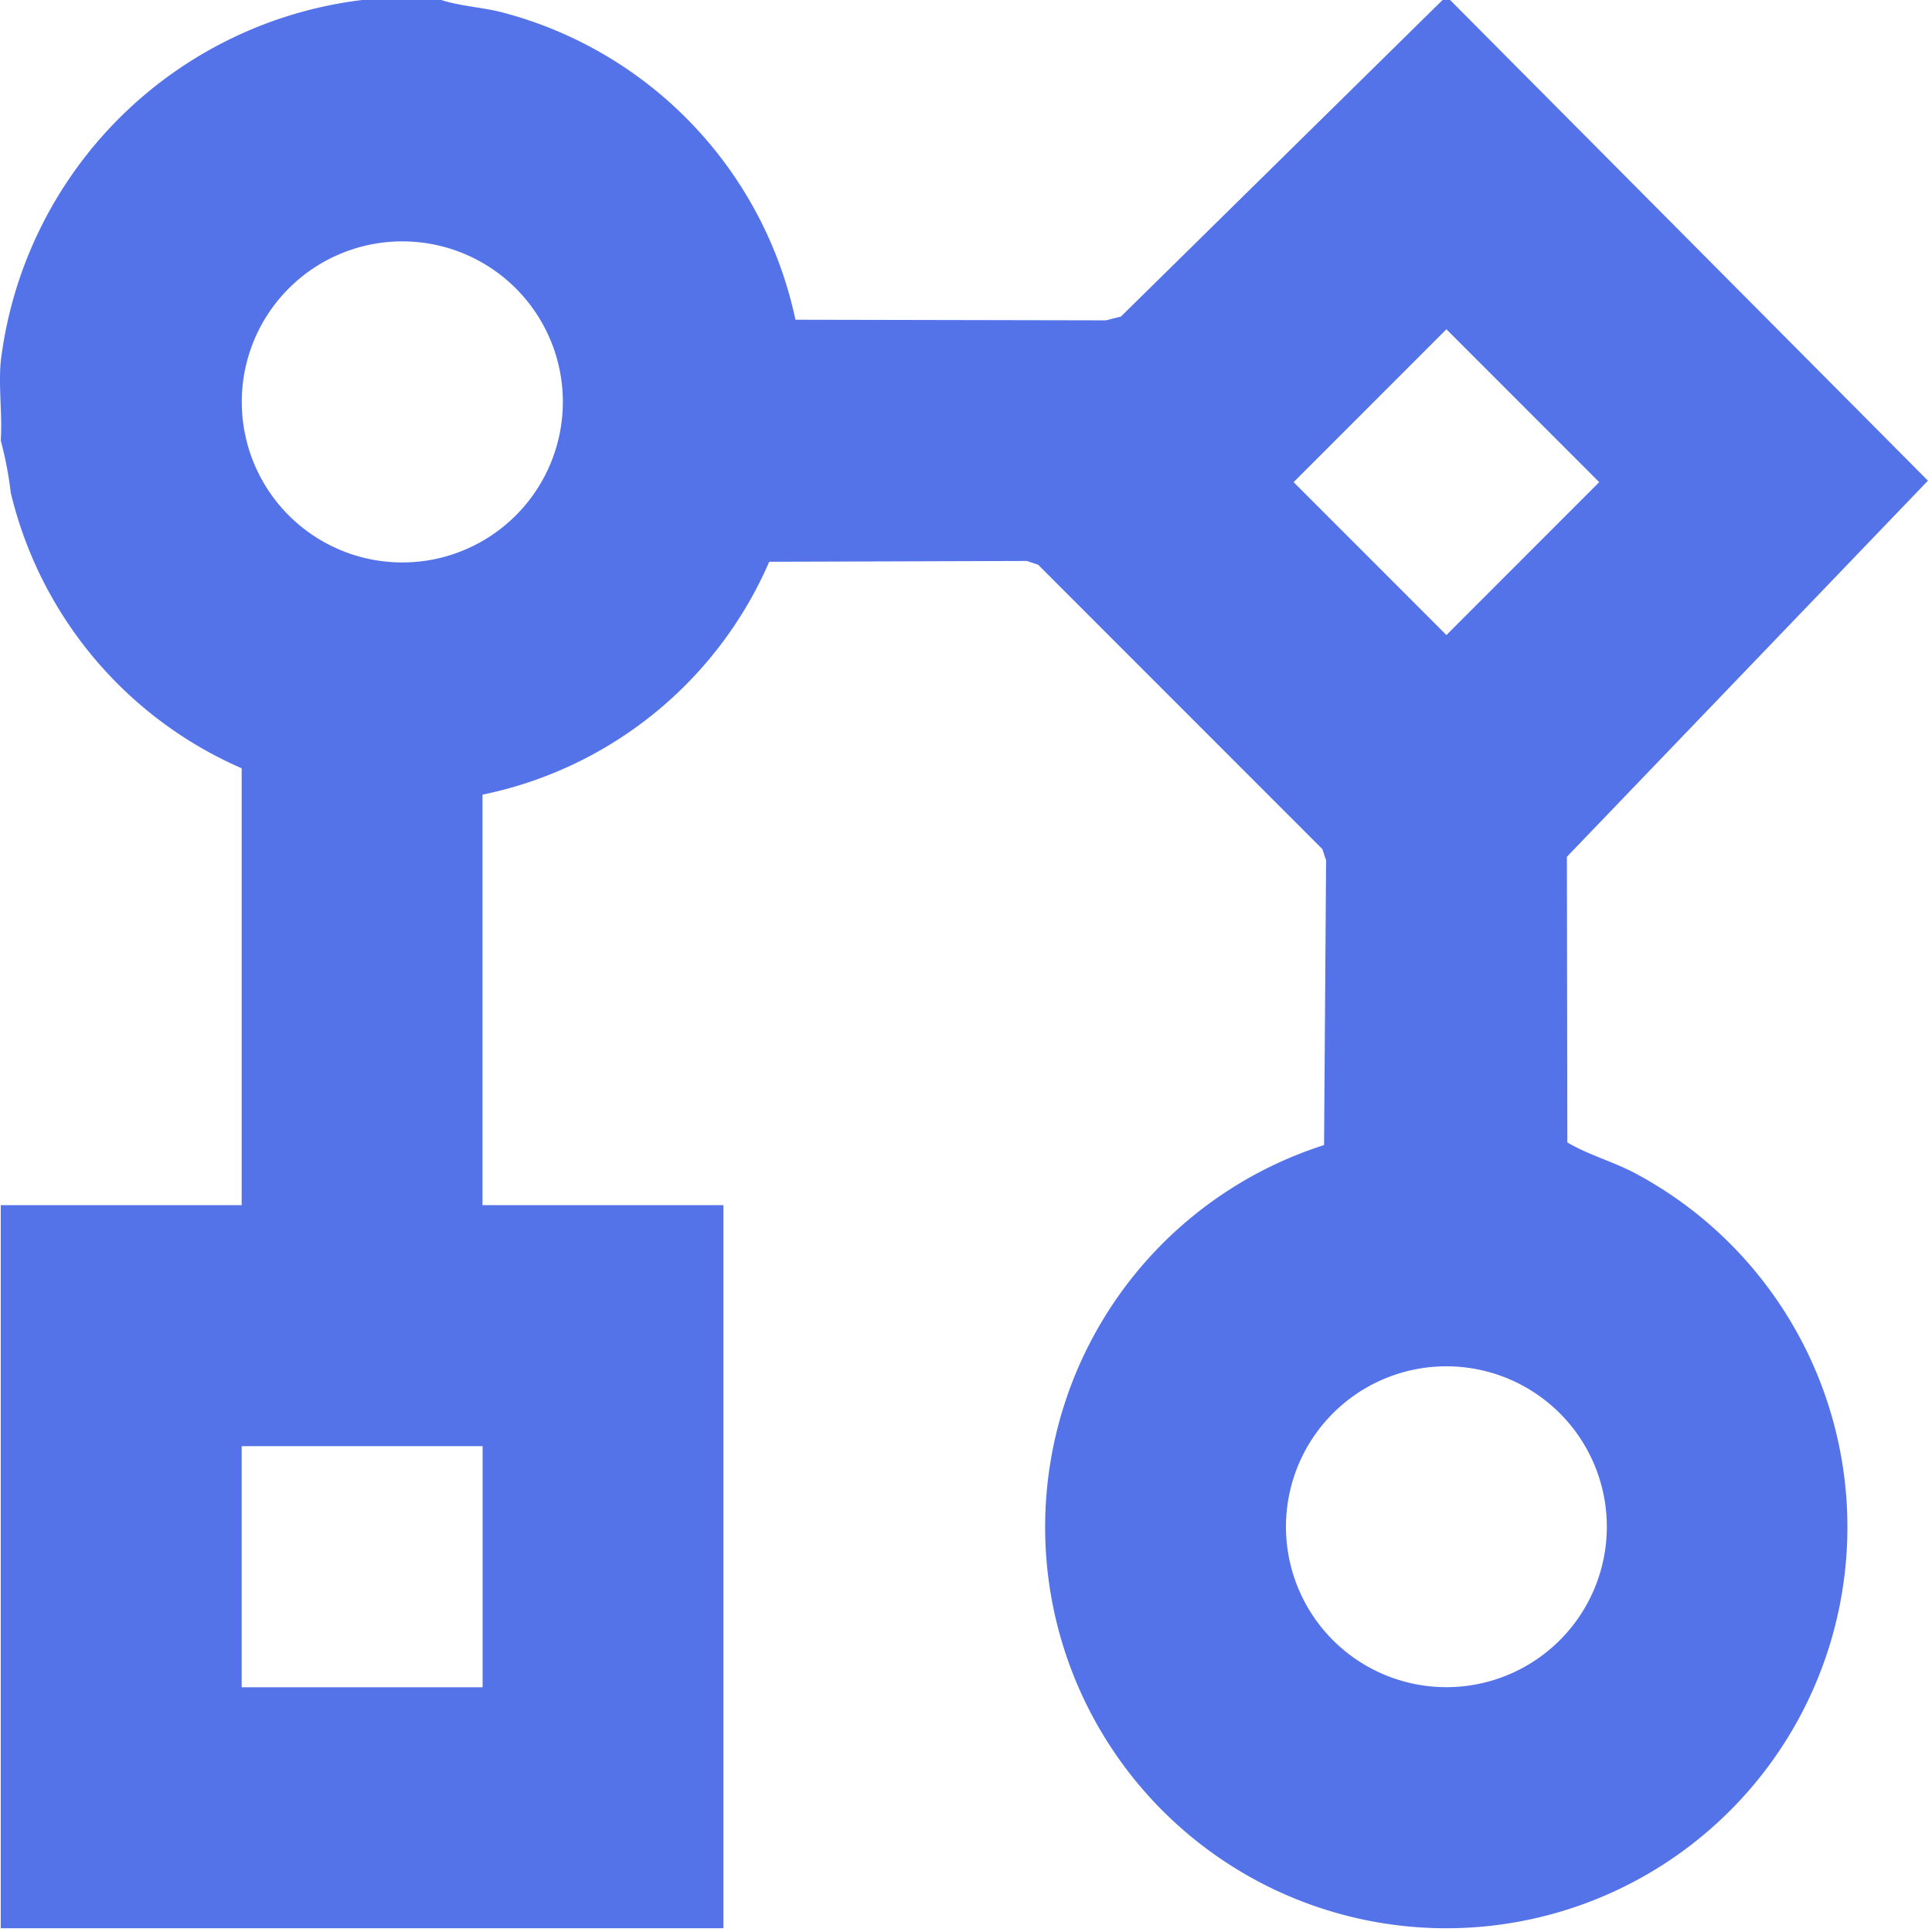 <?xml version="1.0" encoding="UTF-8"?> <svg xmlns="http://www.w3.org/2000/svg" xmlns:xlink="http://www.w3.org/1999/xlink" id="icon-home-2" width="75" height="75" viewBox="0 0 75 75"><defs><clipPath id="clip-path"><rect id="Rectangle_189" data-name="Rectangle 189" width="75" height="75" fill="none"></rect></clipPath></defs><g id="Group_111" data-name="Group 111" clip-path="url(#clip-path)"><path id="Path_44" data-name="Path 44" d="M17.128,0C17.9.246,18.71.279,19.5.481A15.7,15.7,0,0,1,30.879,12.412l12.052.024.583-.147L56,0h.293L74.843,18.66l-14.016,14.6.017,11.088c.8.477,1.755.738,2.614,1.187A15.572,15.572,0,1,1,51.4,44.451L51.479,33.4l-.146-.439L40.3,21.922l-.439-.146-10,.032a15.532,15.532,0,0,1-11.13,9.04V46.784h9.353v28.07H.029V46.784H9.382V29.825a15.633,15.633,0,0,1-8.965-10.7A14.111,14.111,0,0,0,.029,17.1c.066-.994-.091-2.091,0-3.07A16.084,16.084,0,0,1,14.059,0ZM21.85,15.6a6.232,6.232,0,1,0-6.232,6.234A6.234,6.234,0,0,0,21.85,15.6m34.3-2.817-5.932,5.934,5.932,5.935,5.932-5.935Zm6.227,46.483a6.228,6.228,0,1,0-6.228,6.23,6.229,6.229,0,0,0,6.228-6.23M18.735,56.14H9.382V65.5h9.353Z" fill="#5473e8"></path></g></svg> 